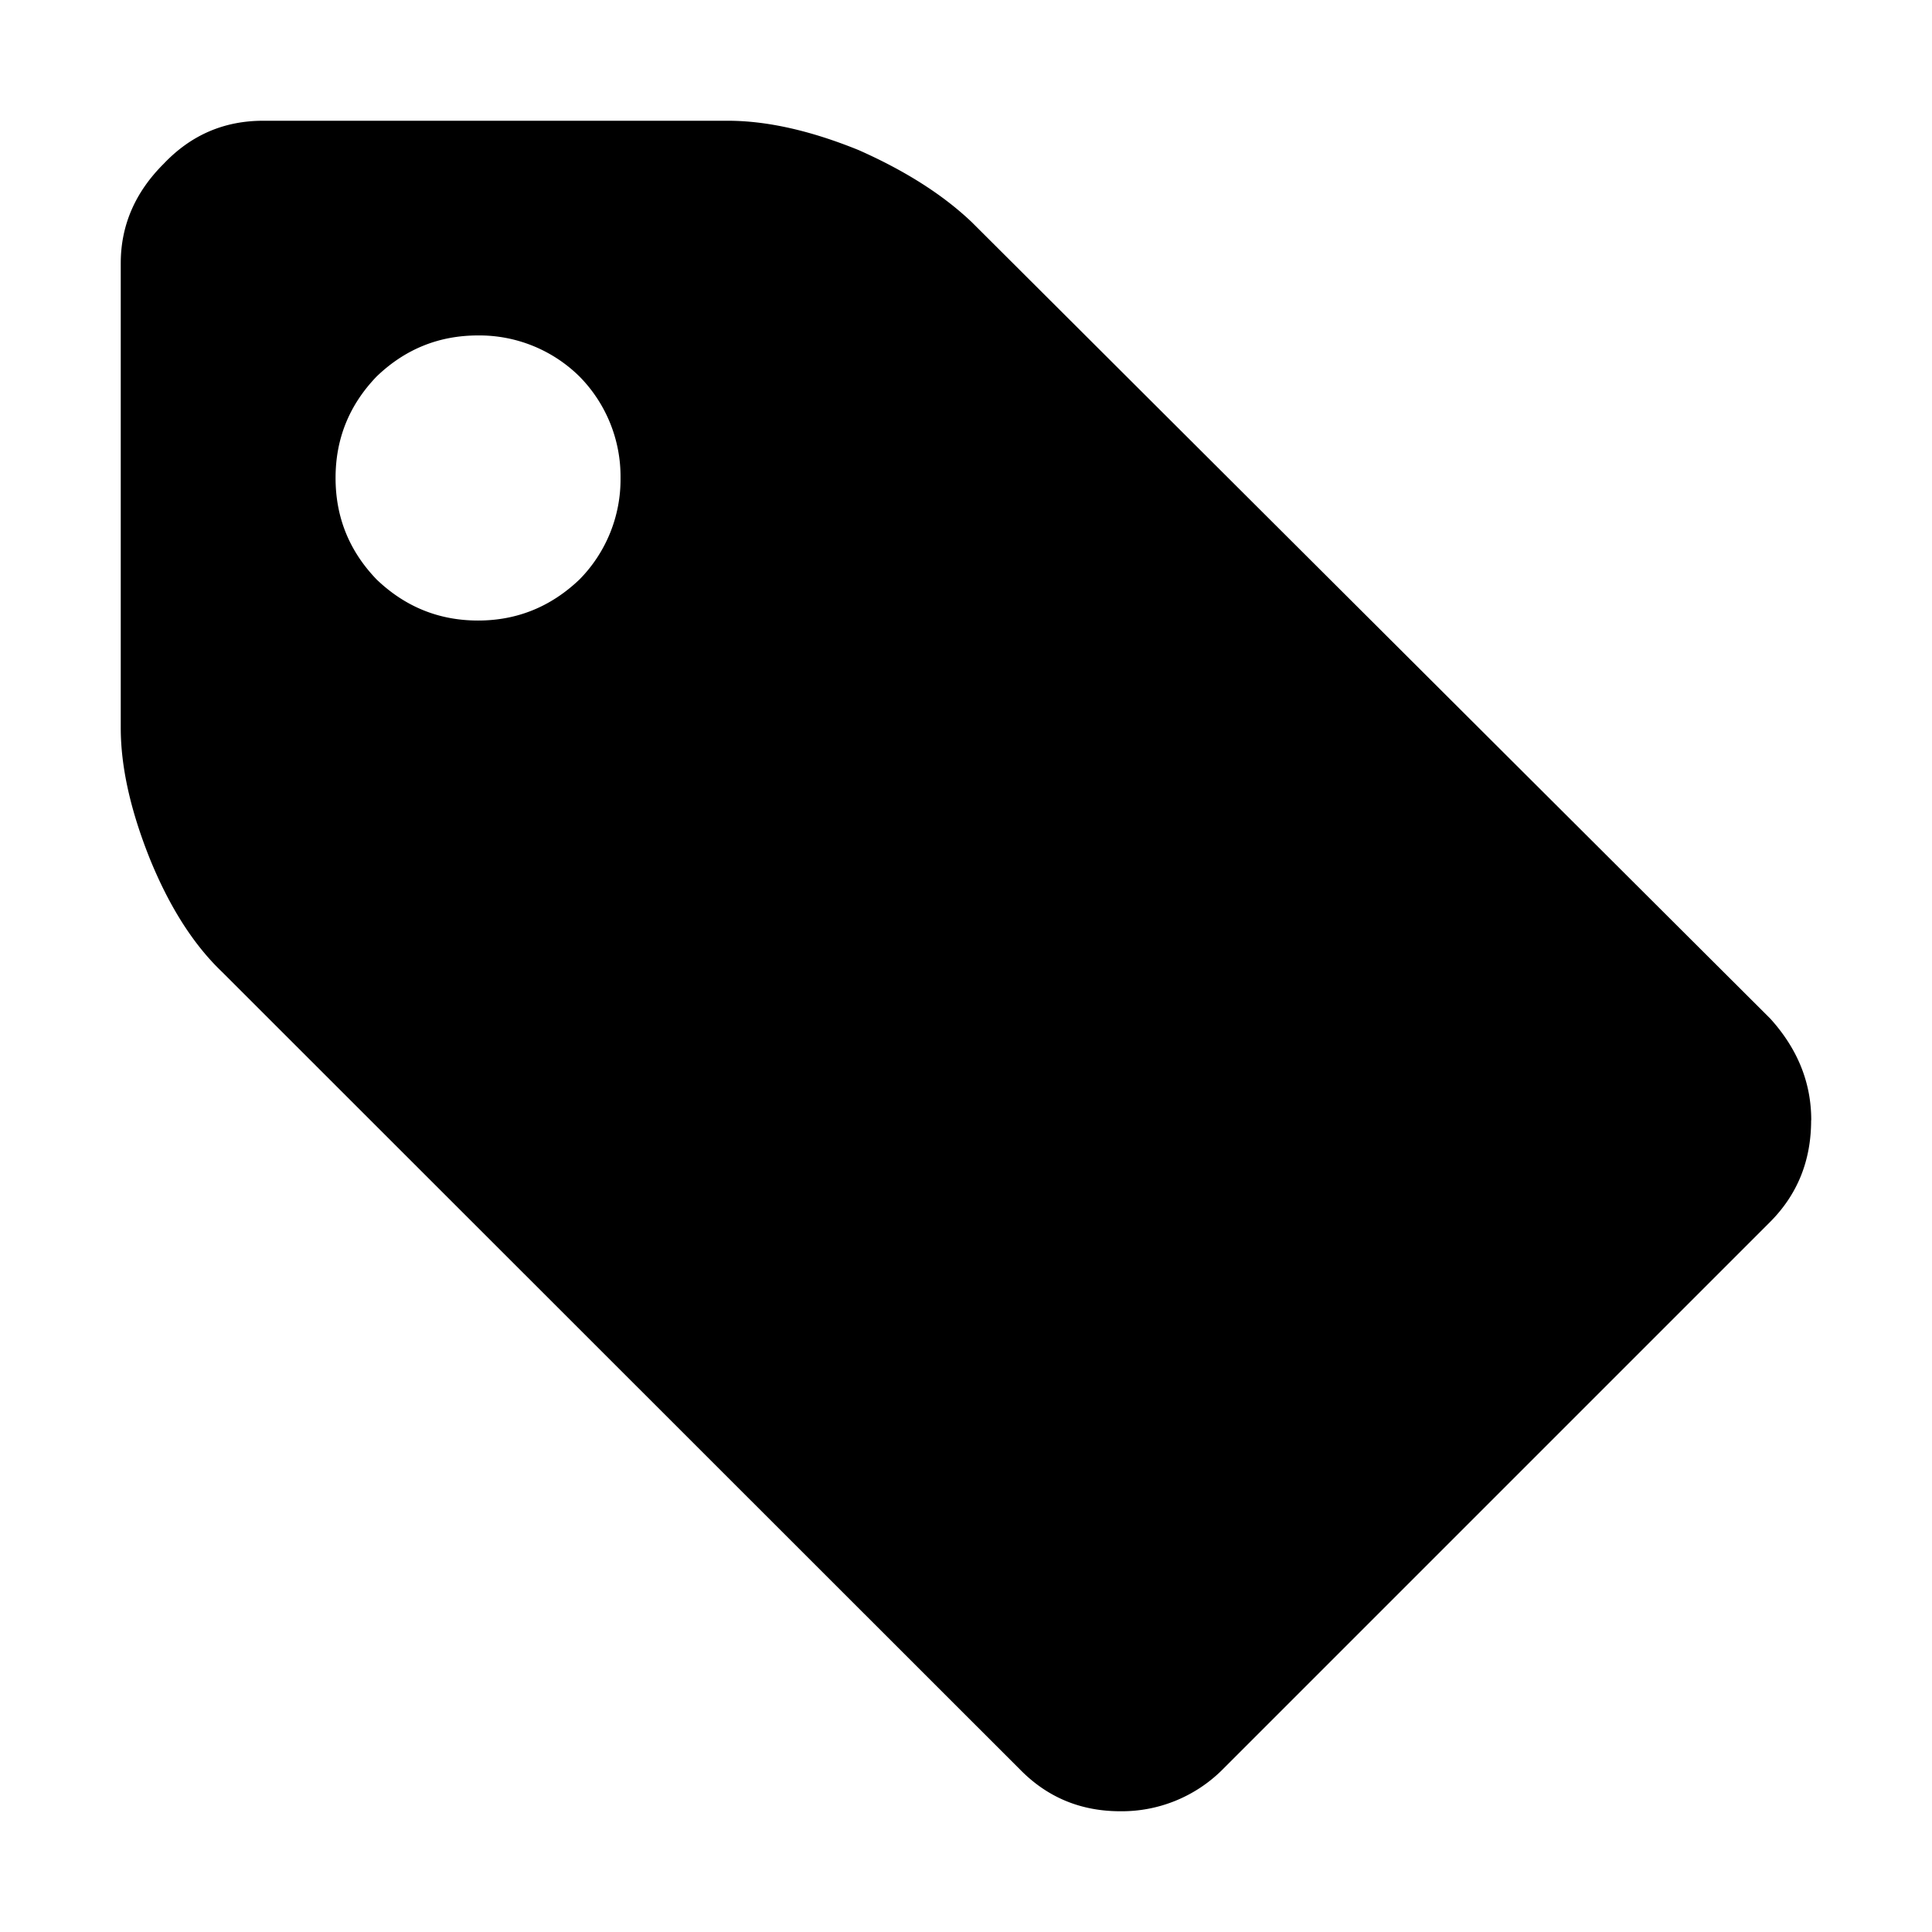 <svg viewBox="0 0 16 16" xmlns="http://www.w3.org/2000/svg" fill-rule="evenodd" clip-rule="evenodd" stroke-linejoin="round" stroke-miterlimit="2"><path d="M5.139 3.958a1.18 1.18 0 0 0-.34-.84 1.18 1.18 0 0 0-.84-.34c-.324 0-.604.113-.84.34-.228.237-.34.517-.34.84 0 .324.112.604.34.841.236.226.516.34.84.34.323 0 .603-.114.84-.34a1.18 1.18 0 0 0 .34-.84zm9.86 5.32c0 .334-.113.613-.338.84l-4.543 4.543a1.18 1.18 0 0 1-.84.339c-.325 0-.6-.113-.825-.34L1.84 8.05c-.238-.227-.437-.54-.599-.938C1.081 6.712 1 6.351 1 6.028V2.18c0-.312.118-.587.356-.824.226-.238.5-.356.824-.356h3.847c.324 0 .685.081 1.084.243.388.172.7.371.938.598l6.612 6.595c.225.249.339.528.339.841z" fill-rule="nonzero"/></svg>